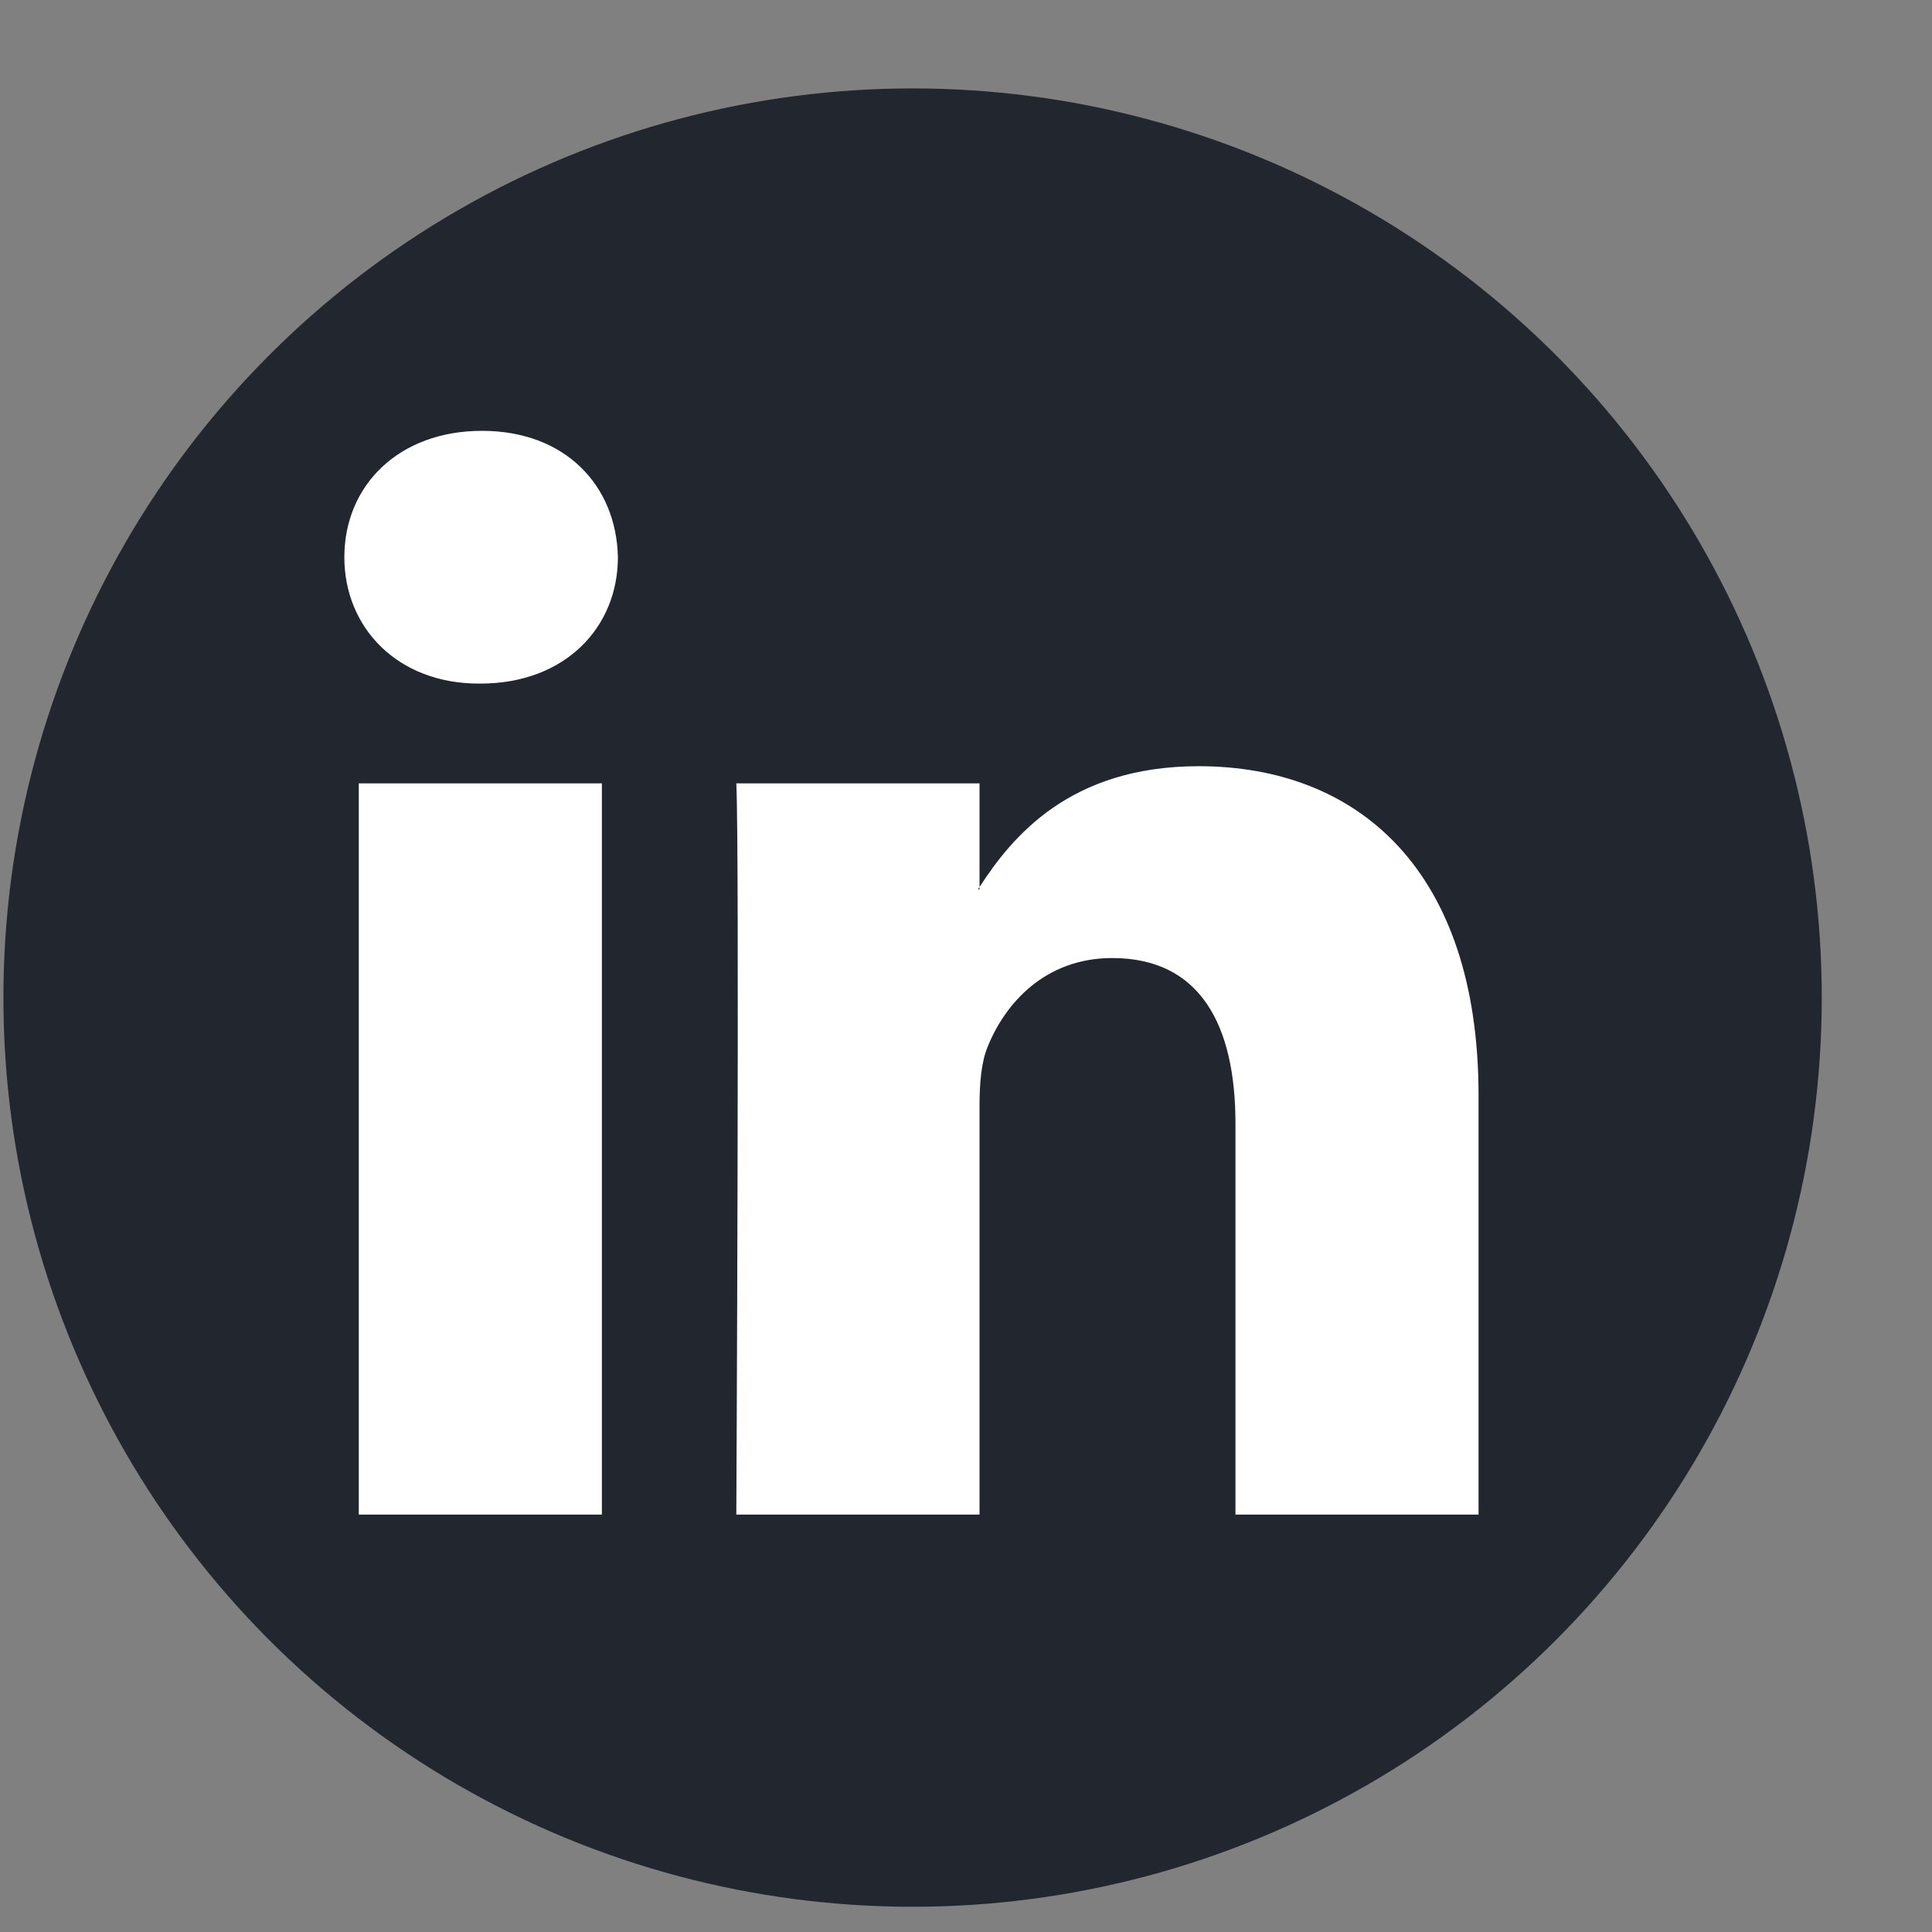 <svg width="17" height="17" viewBox="0 0 17 17" fill="none" xmlns="http://www.w3.org/2000/svg">
<rect x="0" y="0" width="17" height="17" fill="#808080" stroke="none"/>
<circle cx="8.03" cy="8.778" r="8" fill="#21262F"/>
<path d="M13.01 9.638V13.327H10.871V9.885C10.871 9.02 10.561 8.43 9.787 8.43C9.196 8.43 8.844 8.828 8.69 9.212C8.633 9.35 8.619 9.541 8.619 9.734V13.327H6.479C6.479 13.327 6.508 7.497 6.479 6.893H8.619V7.805L8.605 7.826H8.619V7.805C8.903 7.367 9.41 6.742 10.547 6.742C11.954 6.742 13.01 7.662 13.01 9.638ZM4.241 3.791C3.509 3.791 3.03 4.271 3.03 4.903C3.03 5.52 3.495 6.015 4.213 6.015H4.227C4.973 6.015 5.437 5.52 5.437 4.903C5.424 4.271 4.973 3.791 4.241 3.791ZM3.157 13.327H5.296V6.893H3.157V13.327Z" fill="white"/>
</svg>
